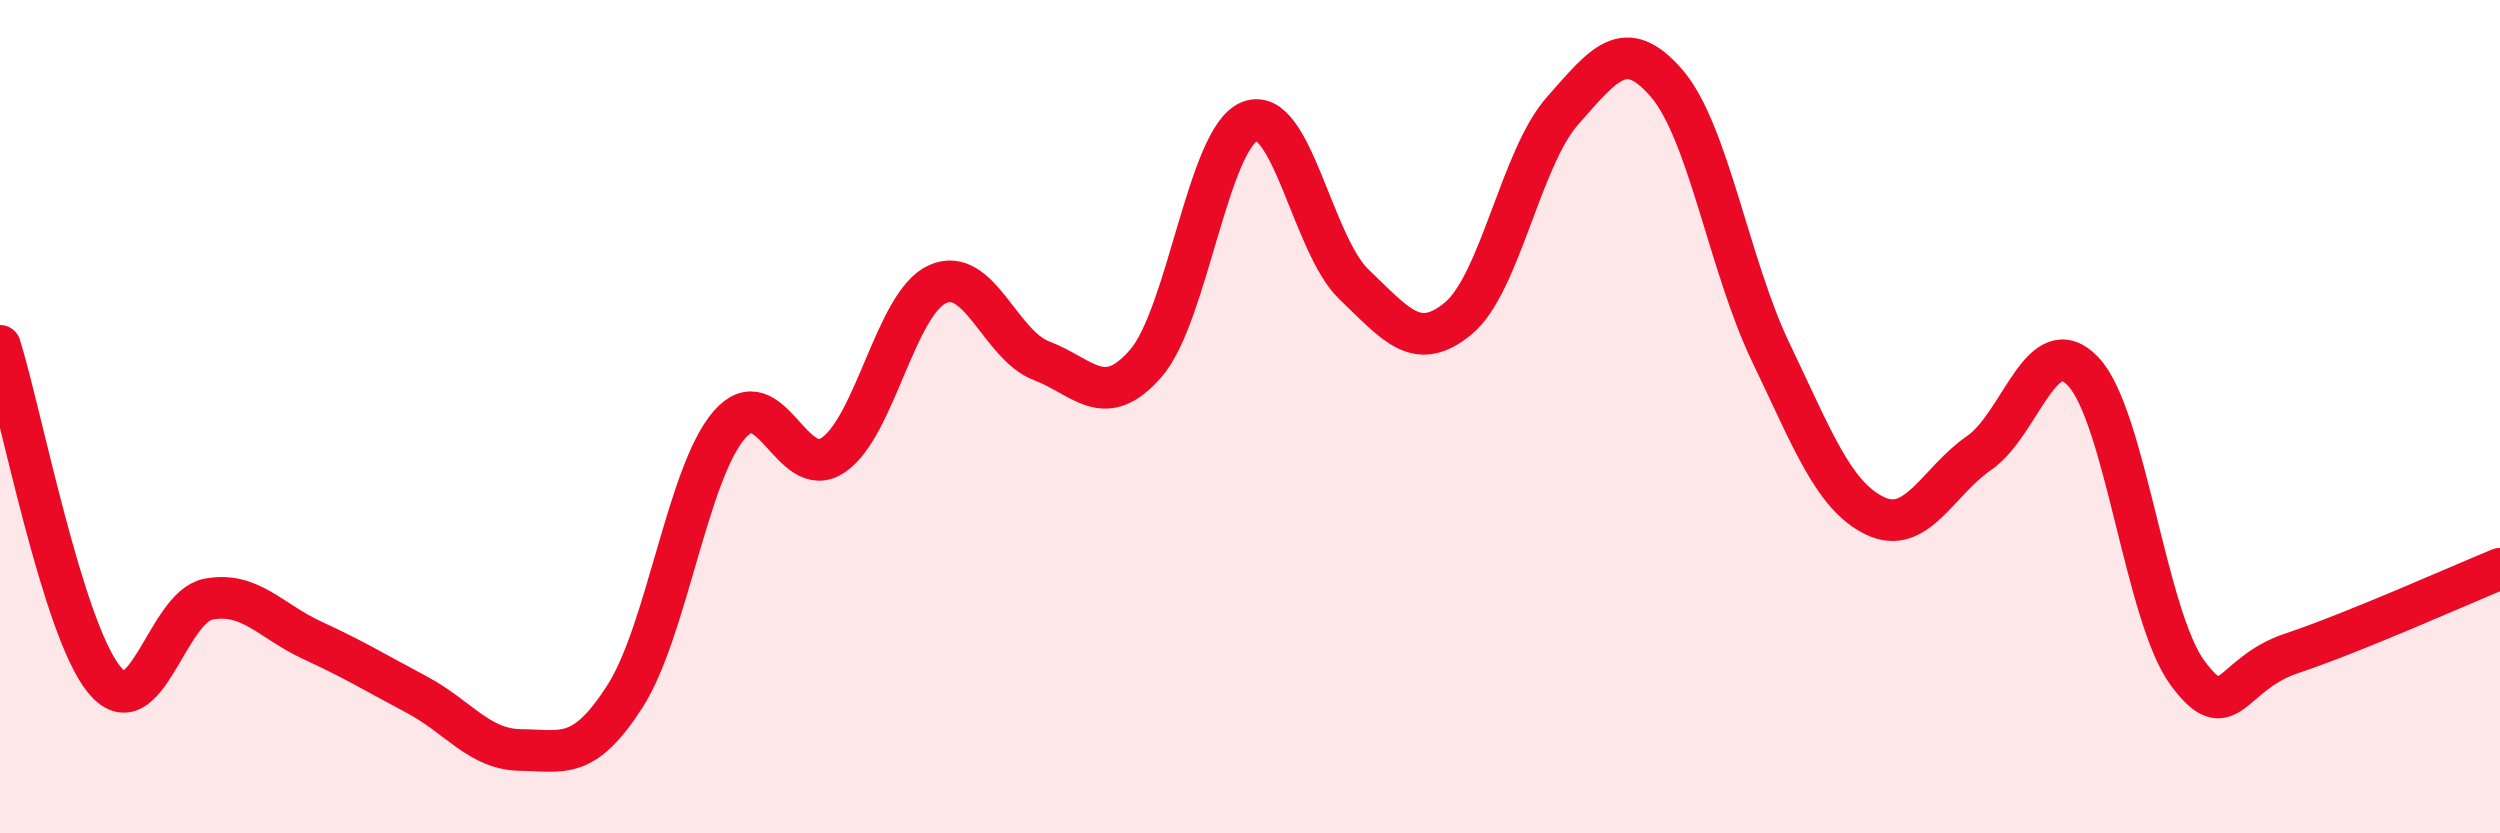 
    <svg width="60" height="20" viewBox="0 0 60 20" xmlns="http://www.w3.org/2000/svg">
      <path
        d="M 0,8.3 C 0.5,9.9 1.5,15.09 2.5,16.31 C 3.5,17.53 4,14.57 5,14.38 C 6,14.19 6.5,14.91 7.5,15.37 C 8.5,15.83 9,16.14 10,16.67 C 11,17.2 11.5,17.99 12.5,18 C 13.5,18.01 14,18.27 15,16.71 C 16,15.15 16.5,11.36 17.5,10.2 C 18.5,9.04 19,11.6 20,10.92 C 21,10.24 21.5,7.27 22.5,6.82 C 23.5,6.37 24,8.28 25,8.66 C 26,9.04 26.5,9.87 27.5,8.72 C 28.5,7.57 29,3.29 30,2.91 C 31,2.53 31.5,5.88 32.5,6.83 C 33.5,7.78 34,8.47 35,7.64 C 36,6.81 36.5,3.79 37.5,2.66 C 38.5,1.53 39,0.84 40,2 C 41,3.16 41.5,6.38 42.5,8.46 C 43.5,10.54 44,11.9 45,12.38 C 46,12.86 46.5,11.56 47.5,10.87 C 48.5,10.18 49,7.86 50,8.92 C 51,9.98 51.5,14.8 52.5,16.15 C 53.5,17.5 53.5,16.18 55,15.68 C 56.5,15.18 59,14.06 60,13.65L60 20L0 20Z"
        fill="#EB0A25"
        opacity="0.1"
        stroke-linecap="round"
        stroke-linejoin="round"
      />
      <path
        d="M 0,8.3 C 0.5,9.9 1.5,15.09 2.5,16.31 C 3.5,17.53 4,14.57 5,14.38 C 6,14.19 6.5,14.91 7.5,15.37 C 8.5,15.83 9,16.14 10,16.67 C 11,17.2 11.5,17.99 12.5,18 C 13.5,18.01 14,18.27 15,16.71 C 16,15.15 16.5,11.36 17.5,10.2 C 18.5,9.04 19,11.6 20,10.92 C 21,10.24 21.5,7.27 22.5,6.82 C 23.5,6.37 24,8.28 25,8.66 C 26,9.04 26.5,9.87 27.5,8.72 C 28.5,7.57 29,3.29 30,2.91 C 31,2.53 31.5,5.88 32.5,6.83 C 33.5,7.78 34,8.47 35,7.64 C 36,6.81 36.5,3.79 37.5,2.66 C 38.5,1.53 39,0.84 40,2 C 41,3.16 41.5,6.38 42.5,8.46 C 43.5,10.54 44,11.9 45,12.38 C 46,12.86 46.5,11.56 47.5,10.87 C 48.5,10.18 49,7.86 50,8.92 C 51,9.98 51.5,14.8 52.5,16.15 C 53.5,17.5 53.5,16.18 55,15.68 C 56.5,15.18 59,14.06 60,13.65"
        stroke="#EB0A25"
        stroke-width="1"
        fill="none"
        stroke-linecap="round"
        stroke-linejoin="round"
      />
    </svg>
  